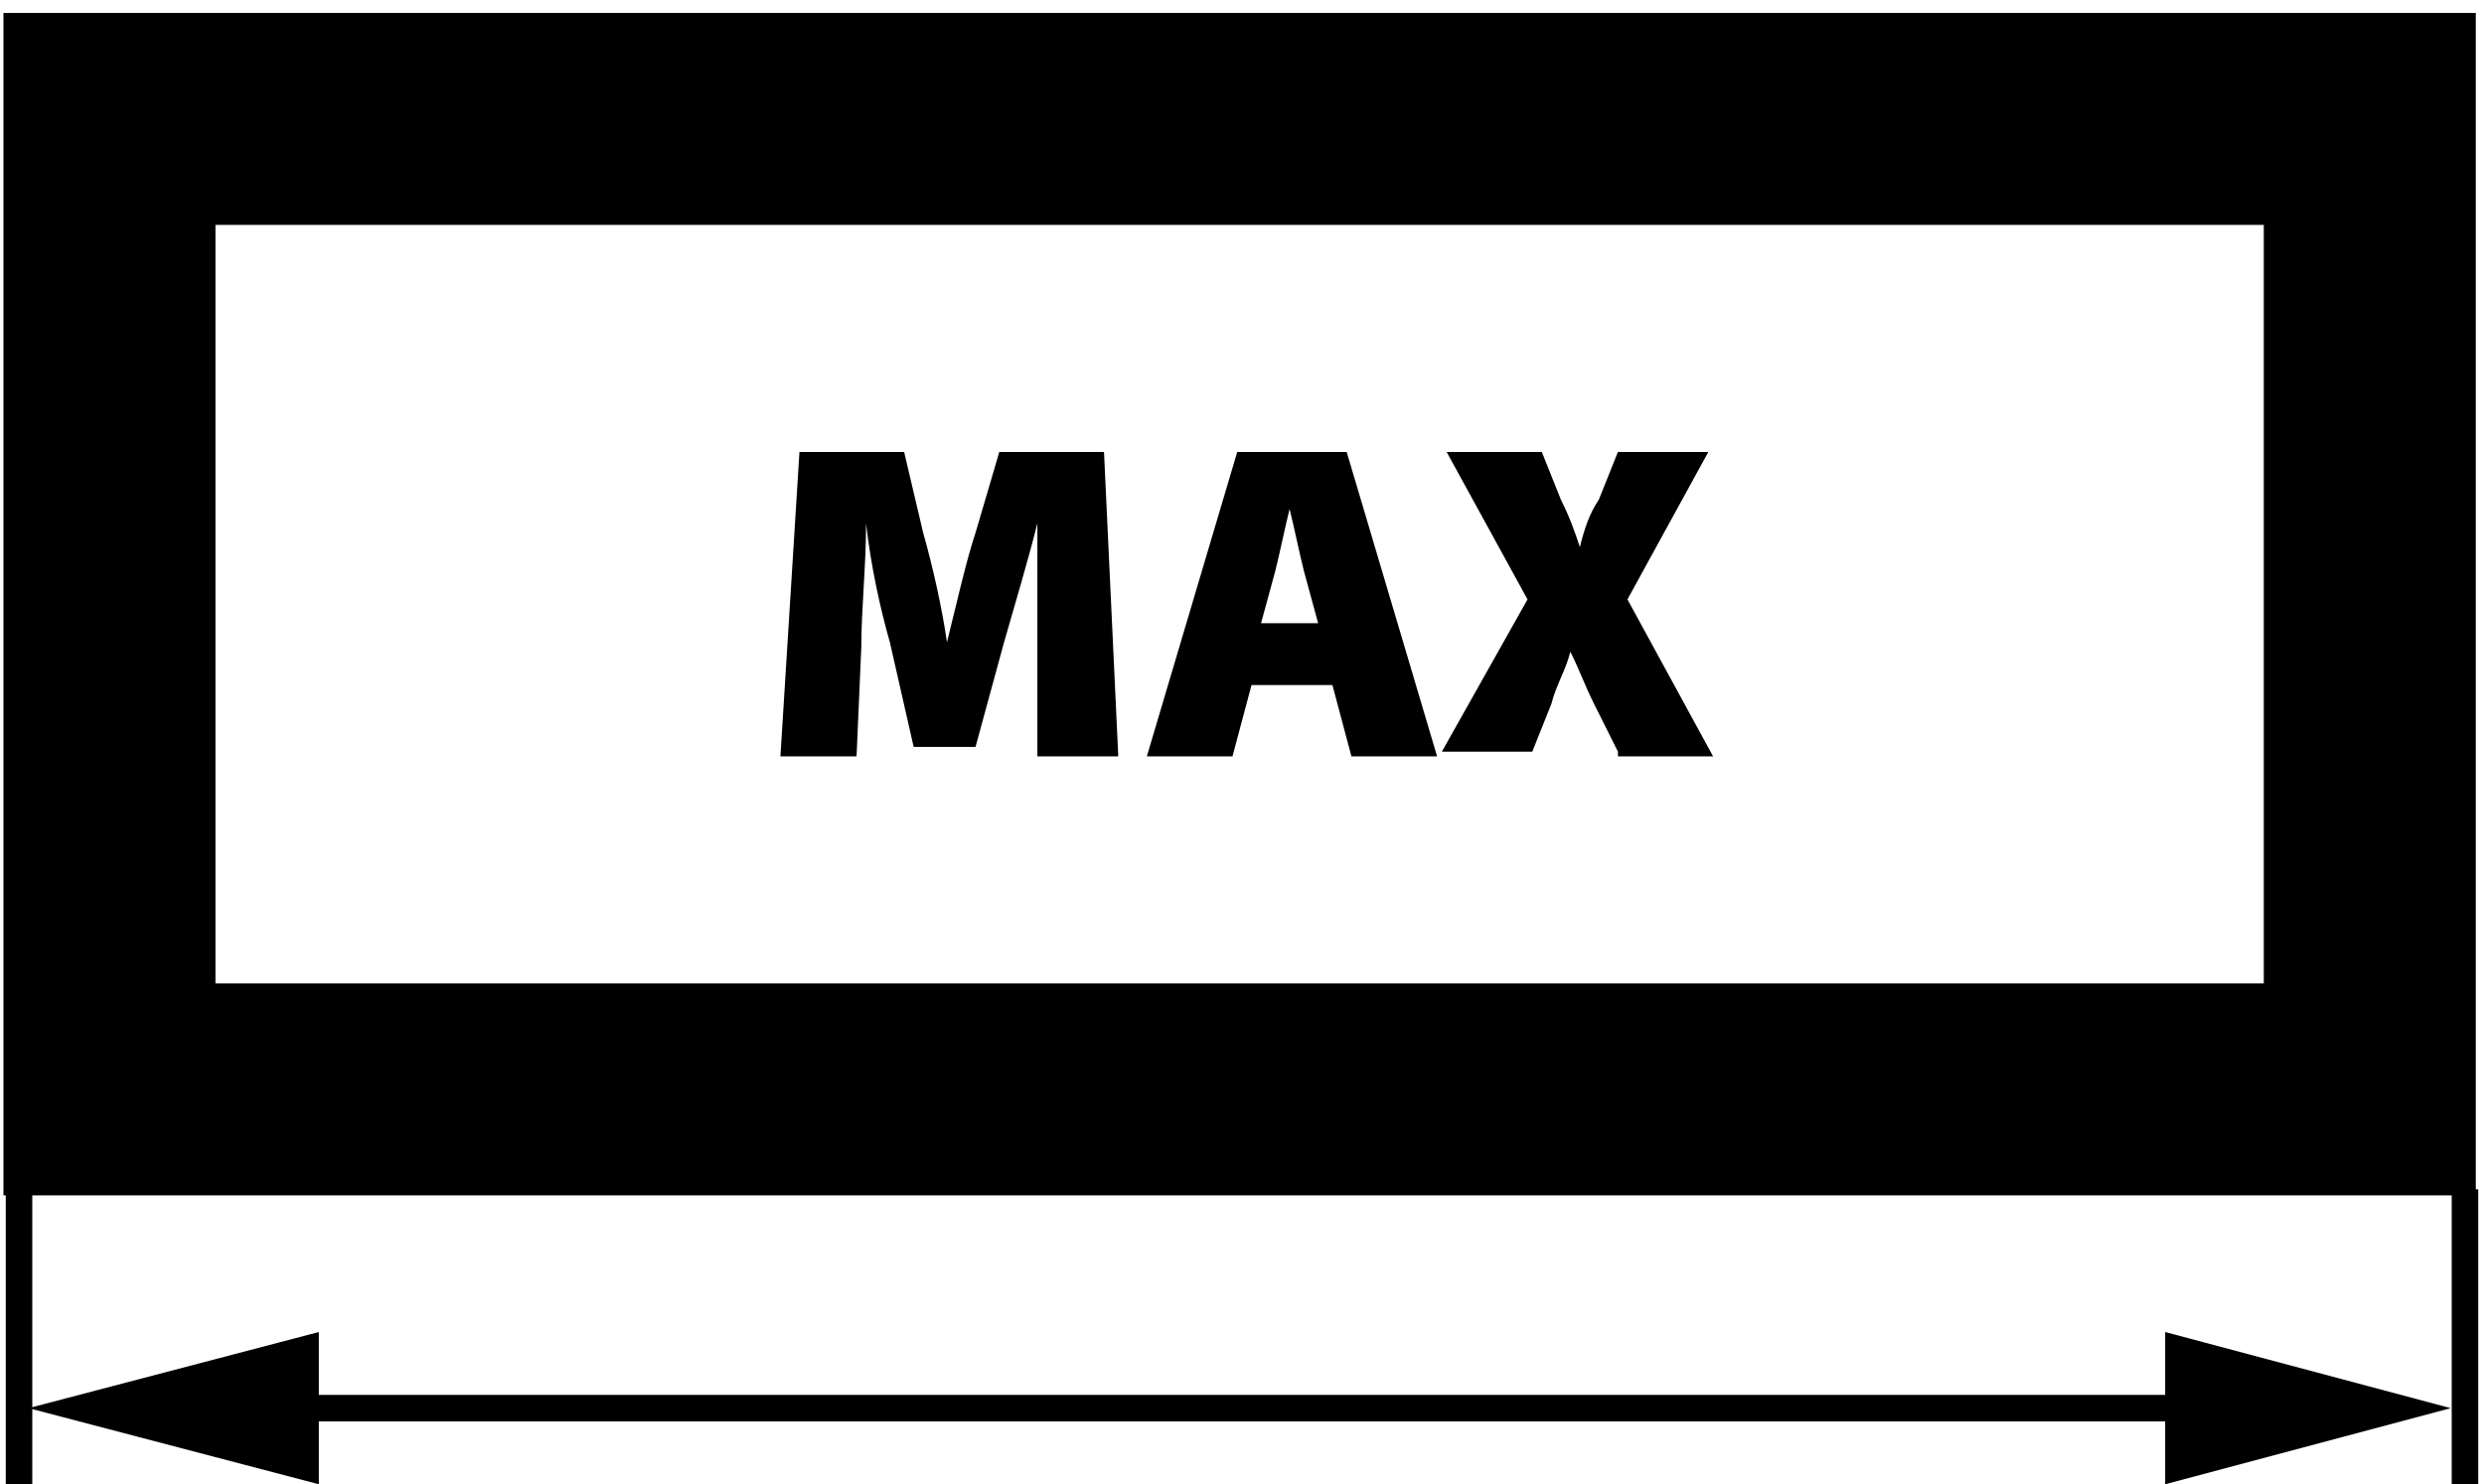 <?xml version="1.0" encoding="utf-8"?>
<!-- Generator: Adobe Illustrator 23.0.0, SVG Export Plug-In . SVG Version: 6.00 Build 0)  -->
<svg version="1.1" id="Warstwa_1" xmlns="http://www.w3.org/2000/svg" xmlns:xlink="http://www.w3.org/1999/xlink" x="0px" y="0px"
	 viewBox="0 0 52.2 31.2" style="enable-background:new 0 0 52.2 31.2;" xml:space="preserve">
<style type="text/css">
	.st0{clip-path:url(#SVGID_2_);fill:none;stroke:#000000;stroke-width:0.557;stroke-miterlimit:10;}
	.st1{fill:none;stroke:#000000;stroke-width:0.557;stroke-miterlimit:10;}
	.st2{clip-path:url(#SVGID_4_);fill:none;stroke:#000000;stroke-width:4.455;stroke-miterlimit:10;}
	.st3{clip-path:url(#SVGID_4_);}
	.st4{clip-path:url(#SVGID_6_);}
</style>
<g>
	<defs>
		<rect id="SVGID_1_" width="52.2" height="32.1"/>
	</defs>
	<clipPath id="SVGID_2_">
		<use xlink:href="#SVGID_1_"  style="overflow:visible;"/>
	</clipPath>
	<line class="st0" x1="51.8" y1="25" x2="51.8" y2="31.8"/>
	<line class="st0" x1="0.4" y1="25" x2="0.4" y2="31.8"/>
</g>
<line class="st1" x1="5.6" y1="29.6" x2="46.6" y2="29.6"/>
<polygon points="0.6,29.6 6.7,31.2 6.7,28 "/>
<polygon points="45.5,31.2 51.5,29.6 45.5,28 "/>
<g>
	<defs>
		<rect id="SVGID_3_" width="52.2" height="32.1"/>
	</defs>
	<clipPath id="SVGID_4_">
		<use xlink:href="#SVGID_3_"  style="overflow:visible;"/>
	</clipPath>
	<rect x="2.3" y="2.5" class="st2" width="47.5" height="20.4"/>
	<path class="st3" d="M21.8,13.6c0-0.7,0-1.6,0-2.6h0c-0.2,0.8-0.5,1.8-0.7,2.5l-0.6,2.2h-1.3l-0.5-2.2c-0.2-0.7-0.4-1.6-0.5-2.5h0
		c0,0.9-0.1,1.8-0.1,2.6l-0.1,2.3h-1.6l0.4-6.4H19l0.4,1.7c0.2,0.7,0.4,1.6,0.5,2.3h0c0.2-0.8,0.4-1.7,0.6-2.3L21,9.5h2.2l0.3,6.4
		h-1.7L21.8,13.6z"/>
</g>
<g>
	<defs>
		<rect id="SVGID_5_" width="52.2" height="32.1"/>
	</defs>
	<clipPath id="SVGID_6_">
		<use xlink:href="#SVGID_5_"  style="overflow:visible;"/>
	</clipPath>
	<path class="st4" d="M26.3,14.4l-0.4,1.5h-1.8L26,9.5h2.3l1.9,6.4h-1.8l-0.4-1.5H26.3z M27.7,13.1L27.4,12
		c-0.1-0.4-0.2-0.9-0.3-1.3h0c-0.1,0.4-0.2,0.9-0.3,1.3l-0.3,1.1H27.7z"/>
	<path class="st4" d="M34,15.8l-0.5-1c-0.2-0.4-0.3-0.7-0.5-1.1h0c-0.1,0.4-0.3,0.7-0.4,1.1l-0.4,1h-1.9l1.8-3.2l-1.7-3.1h2l0.4,1
		c0.2,0.4,0.3,0.7,0.4,1h0c0.1-0.4,0.2-0.7,0.4-1l0.4-1h1.9l-1.7,3.1l1.8,3.3H34z"/>
</g>
</svg>
